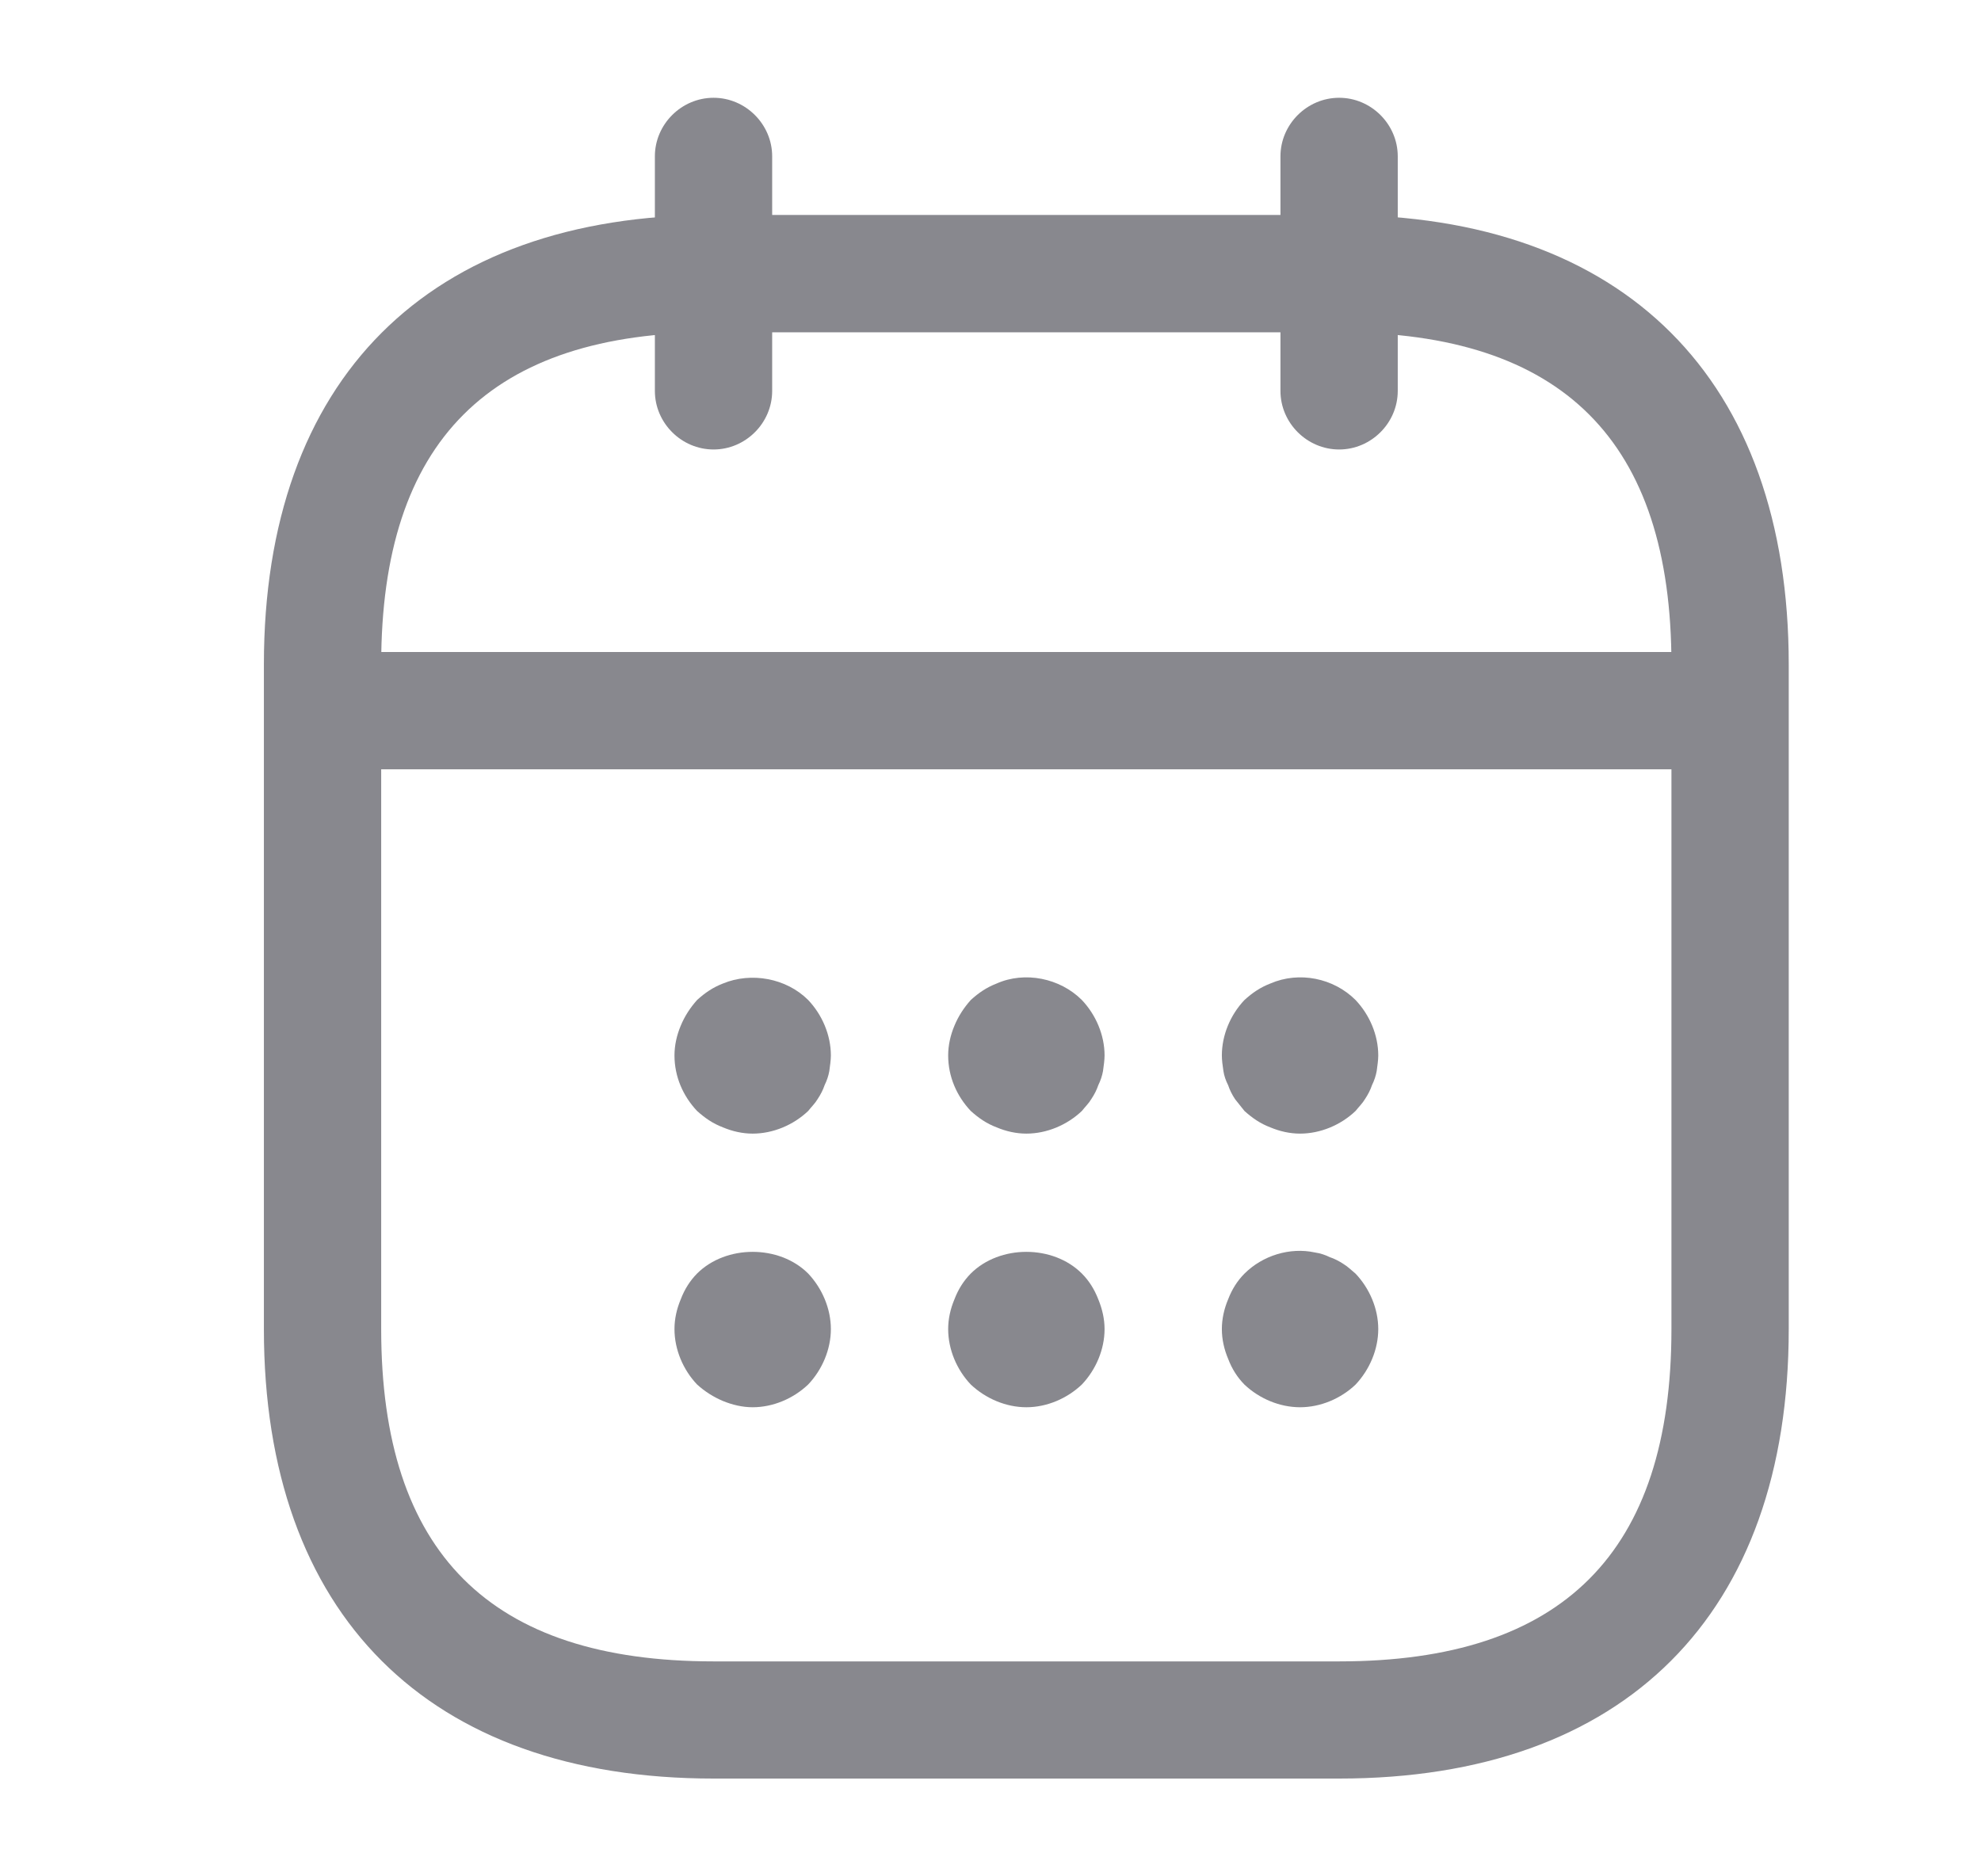 <svg width="19" height="18" viewBox="0 0 19 18" fill="none" xmlns="http://www.w3.org/2000/svg">
<g id="vuesax/outline/calendar">
<g id="calendar">
<path id="Vector" d="M6.844 4.312C6.536 4.312 6.281 4.058 6.281 3.75V1.5C6.281 1.192 6.536 0.938 6.844 0.938C7.151 0.938 7.406 1.192 7.406 1.5V3.75C7.406 4.058 7.151 4.312 6.844 4.312Z" fill="#88888E"/>
<path id="Vector_2" d="M12.844 4.312C12.536 4.312 12.281 4.058 12.281 3.75V1.5C12.281 1.192 12.536 0.938 12.844 0.938C13.151 0.938 13.406 1.192 13.406 1.5V3.75C13.406 4.058 13.151 4.312 12.844 4.312Z" fill="#88888E"/>
<path id="Vector_3" d="M7.219 10.875C7.121 10.875 7.024 10.853 6.934 10.815C6.836 10.778 6.761 10.725 6.686 10.658C6.551 10.515 6.469 10.328 6.469 10.125C6.469 10.028 6.491 9.93 6.529 9.84C6.566 9.75 6.619 9.668 6.686 9.593C6.761 9.525 6.836 9.473 6.934 9.435C7.204 9.323 7.541 9.383 7.751 9.593C7.886 9.735 7.969 9.93 7.969 10.125C7.969 10.17 7.961 10.223 7.954 10.275C7.946 10.32 7.931 10.365 7.909 10.41C7.894 10.455 7.871 10.5 7.841 10.545C7.819 10.583 7.781 10.62 7.751 10.658C7.609 10.793 7.414 10.875 7.219 10.875Z" fill="#88888E"/>
<path id="Vector_4" d="M9.844 10.875C9.746 10.875 9.649 10.853 9.559 10.815C9.461 10.778 9.386 10.725 9.311 10.658C9.176 10.515 9.094 10.328 9.094 10.125C9.094 10.028 9.116 9.93 9.154 9.84C9.191 9.75 9.244 9.668 9.311 9.593C9.386 9.525 9.461 9.473 9.559 9.435C9.829 9.315 10.166 9.383 10.376 9.593C10.511 9.735 10.594 9.93 10.594 10.125C10.594 10.17 10.586 10.223 10.579 10.275C10.571 10.32 10.556 10.365 10.534 10.41C10.519 10.455 10.496 10.5 10.466 10.545C10.444 10.583 10.406 10.62 10.376 10.658C10.234 10.793 10.039 10.875 9.844 10.875Z" fill="#88888E"/>
<path id="Vector_5" d="M12.469 10.875C12.371 10.875 12.274 10.853 12.184 10.815C12.086 10.778 12.011 10.725 11.936 10.658C11.906 10.62 11.876 10.583 11.846 10.545C11.816 10.5 11.794 10.455 11.779 10.41C11.756 10.365 11.741 10.32 11.734 10.275C11.726 10.223 11.719 10.17 11.719 10.125C11.719 9.93 11.801 9.735 11.936 9.593C12.011 9.525 12.086 9.473 12.184 9.435C12.461 9.315 12.791 9.383 13.001 9.593C13.136 9.735 13.219 9.93 13.219 10.125C13.219 10.17 13.211 10.223 13.204 10.275C13.196 10.32 13.181 10.365 13.159 10.41C13.144 10.455 13.121 10.5 13.091 10.545C13.069 10.583 13.031 10.62 13.001 10.658C12.859 10.793 12.664 10.875 12.469 10.875Z" fill="#88888E"/>
<path id="Vector_6" d="M7.219 13.5C7.121 13.5 7.024 13.477 6.934 13.44C6.844 13.402 6.761 13.35 6.686 13.282C6.551 13.14 6.469 12.945 6.469 12.75C6.469 12.652 6.491 12.555 6.529 12.465C6.566 12.367 6.619 12.285 6.686 12.217C6.964 11.94 7.474 11.94 7.751 12.217C7.886 12.36 7.969 12.555 7.969 12.75C7.969 12.945 7.886 13.14 7.751 13.282C7.609 13.417 7.414 13.5 7.219 13.5Z" fill="#88888E"/>
<path id="Vector_7" d="M9.844 13.5C9.649 13.5 9.454 13.417 9.311 13.282C9.176 13.14 9.094 12.945 9.094 12.75C9.094 12.652 9.116 12.555 9.154 12.465C9.191 12.367 9.244 12.285 9.311 12.217C9.589 11.94 10.099 11.94 10.376 12.217C10.444 12.285 10.496 12.367 10.534 12.465C10.571 12.555 10.594 12.652 10.594 12.75C10.594 12.945 10.511 13.14 10.376 13.282C10.234 13.417 10.039 13.5 9.844 13.5Z" fill="#88888E"/>
<path id="Vector_8" d="M12.469 13.5C12.274 13.5 12.079 13.418 11.936 13.283C11.869 13.215 11.816 13.133 11.779 13.035C11.741 12.945 11.719 12.848 11.719 12.75C11.719 12.653 11.741 12.555 11.779 12.465C11.816 12.368 11.869 12.285 11.936 12.218C12.109 12.045 12.371 11.963 12.611 12.015C12.664 12.023 12.709 12.038 12.754 12.06C12.799 12.075 12.844 12.098 12.889 12.128C12.926 12.15 12.964 12.188 13.001 12.218C13.136 12.36 13.219 12.555 13.219 12.75C13.219 12.945 13.136 13.14 13.001 13.283C12.859 13.418 12.664 13.5 12.469 13.5Z" fill="#88888E"/>
<path id="Vector_9" d="M16.219 7.38H3.469C3.161 7.38 2.906 7.125 2.906 6.817C2.906 6.51 3.161 6.255 3.469 6.255H16.219C16.526 6.255 16.781 6.51 16.781 6.817C16.781 7.125 16.526 7.38 16.219 7.38Z" fill="#88888E"/>
<path id="Vector_10" d="M12.844 17.062H6.844C4.106 17.062 2.531 15.488 2.531 12.75V6.375C2.531 3.638 4.106 2.062 6.844 2.062H12.844C15.581 2.062 17.156 3.638 17.156 6.375V12.75C17.156 15.488 15.581 17.062 12.844 17.062ZM6.844 3.188C4.699 3.188 3.656 4.23 3.656 6.375V12.75C3.656 14.895 4.699 15.938 6.844 15.938H12.844C14.989 15.938 16.031 14.895 16.031 12.75V6.375C16.031 4.23 14.989 3.188 12.844 3.188H6.844Z" fill="#88888E"/>
</g>
</g>
</svg>
